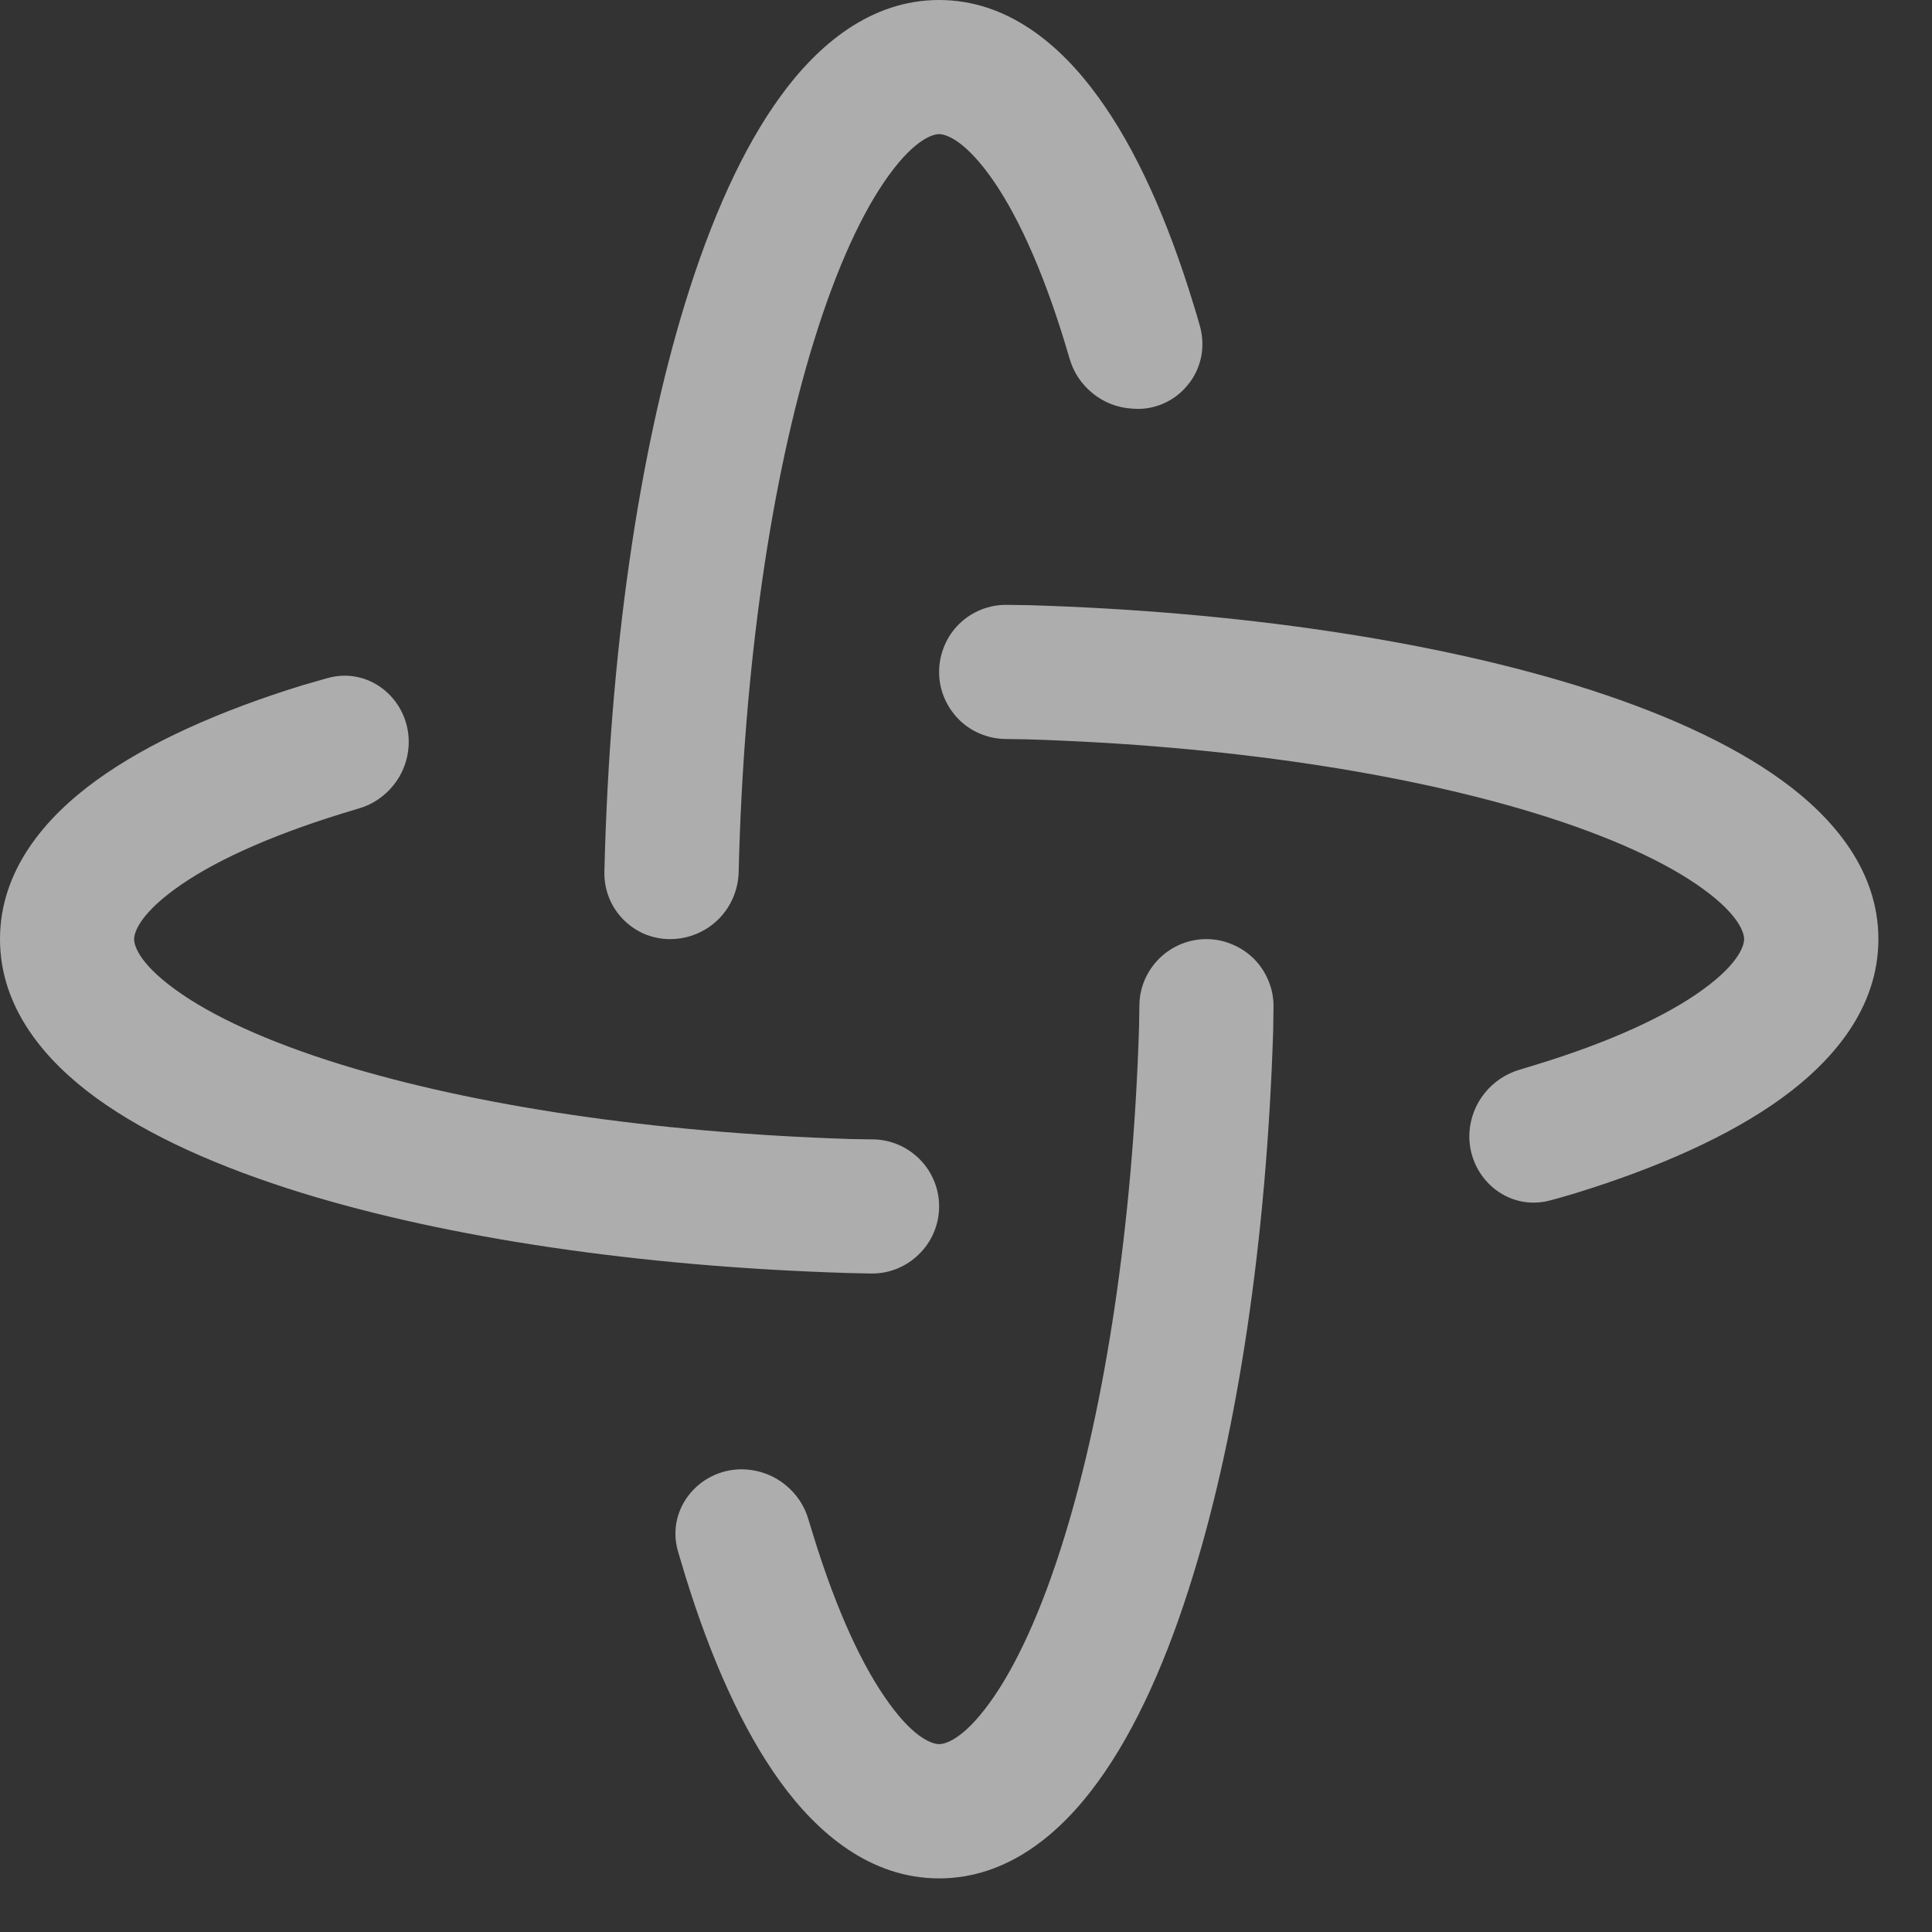 <?xml version="1.0" encoding="utf-8"?>
<svg xmlns="http://www.w3.org/2000/svg" fill="none" height="100%" overflow="visible" preserveAspectRatio="none" style="display: block;" viewBox="0 0 12 12" width="100%">
<rect x="0" y="0" width="12" height="12" fill="#333333" stroke="none"/>
<path d="M7.493 5.833C7.549 5.833 7.603 5.844 7.654 5.866C7.705 5.887 7.751 5.918 7.79 5.957C7.829 5.997 7.859 6.043 7.88 6.095C7.901 6.146 7.911 6.201 7.91 6.256L7.908 6.399C7.867 7.702 7.688 8.885 7.41 9.786C7.253 10.298 7.056 10.743 6.818 11.069C6.588 11.386 6.26 11.667 5.833 11.667C5.406 11.667 5.078 11.386 4.848 11.069C4.611 10.743 4.414 10.298 4.256 9.786L4.21 9.632C4.135 9.363 4.356 9.11 4.633 9.127C4.723 9.133 4.808 9.166 4.877 9.222C4.947 9.278 4.998 9.354 5.022 9.44L5.053 9.541C5.197 10.008 5.36 10.357 5.522 10.579C5.688 10.809 5.799 10.833 5.833 10.833C5.867 10.833 5.977 10.81 6.145 10.579C6.307 10.357 6.47 10.008 6.613 9.541C6.863 8.727 7.036 7.621 7.075 6.375L7.077 6.243C7.078 6.134 7.123 6.03 7.201 5.953C7.279 5.876 7.384 5.833 7.493 5.833ZM2.033 4.212C2.302 4.136 2.554 4.356 2.538 4.633C2.533 4.722 2.5 4.808 2.444 4.877C2.388 4.947 2.312 4.998 2.227 5.022L2.125 5.053C1.658 5.197 1.308 5.36 1.087 5.522C0.856 5.69 0.833 5.801 0.833 5.833C0.833 5.867 0.856 5.977 1.087 6.145C1.309 6.307 1.657 6.47 2.125 6.614C2.939 6.864 4.045 7.036 5.292 7.075L5.423 7.077C5.533 7.078 5.638 7.124 5.715 7.203C5.792 7.282 5.835 7.389 5.833 7.5C5.831 7.61 5.786 7.715 5.706 7.792C5.627 7.869 5.521 7.912 5.41 7.91L5.268 7.907C3.964 7.867 2.782 7.688 1.88 7.411C1.368 7.253 0.923 7.056 0.597 6.819C0.28 6.588 0 6.261 0 5.833C0 5.406 0.28 5.078 0.597 4.848C0.923 4.611 1.368 4.414 1.88 4.256L2.033 4.212ZM6.398 3.759C7.702 3.799 8.884 3.979 9.786 4.256C10.298 4.414 10.743 4.611 11.069 4.848C11.386 5.078 11.667 5.406 11.667 5.833C11.667 6.261 11.386 6.588 11.069 6.819C10.743 7.056 10.298 7.253 9.786 7.411C9.736 7.426 9.684 7.441 9.632 7.455C9.363 7.53 9.111 7.31 9.127 7.032C9.133 6.943 9.166 6.858 9.222 6.789C9.278 6.719 9.354 6.669 9.439 6.644L9.541 6.613C10.008 6.47 10.357 6.307 10.579 6.145C10.81 5.977 10.833 5.866 10.833 5.833C10.833 5.8 10.81 5.69 10.579 5.522C10.357 5.36 10.008 5.197 9.541 5.053C8.727 4.803 7.621 4.63 6.375 4.592L6.243 4.59C6.133 4.588 6.027 4.543 5.951 4.464C5.874 4.384 5.831 4.278 5.833 4.167C5.835 4.057 5.88 3.951 5.959 3.874C6.039 3.797 6.145 3.755 6.256 3.757L6.398 3.759ZM5.833 0C6.26 0 6.588 0.281 6.818 0.598C7.056 0.923 7.253 1.368 7.41 1.881C7.426 1.931 7.441 1.982 7.455 2.033C7.471 2.096 7.473 2.161 7.459 2.224C7.445 2.287 7.416 2.346 7.374 2.395C7.333 2.445 7.28 2.484 7.22 2.509C7.161 2.534 7.096 2.544 7.032 2.538C6.942 2.533 6.857 2.5 6.788 2.444C6.718 2.388 6.667 2.312 6.643 2.226L6.613 2.126C6.47 1.658 6.307 1.309 6.145 1.087C5.977 0.857 5.866 0.833 5.833 0.833C5.8 0.833 5.688 0.858 5.522 1.087C5.36 1.309 5.197 1.658 5.053 2.126C4.794 2.967 4.619 4.12 4.588 5.417C4.585 5.527 4.54 5.633 4.462 5.71C4.383 5.788 4.277 5.832 4.167 5.833C4.112 5.834 4.058 5.823 4.007 5.803C3.957 5.782 3.911 5.751 3.872 5.712C3.834 5.673 3.803 5.627 3.783 5.576C3.763 5.526 3.753 5.471 3.754 5.417C3.786 4.055 3.968 2.817 4.256 1.881C4.414 1.368 4.611 0.923 4.848 0.598C5.078 0.281 5.406 0 5.833 0Z" fill="white" fill-opacity="0.6" id="Vector"/>
</svg>